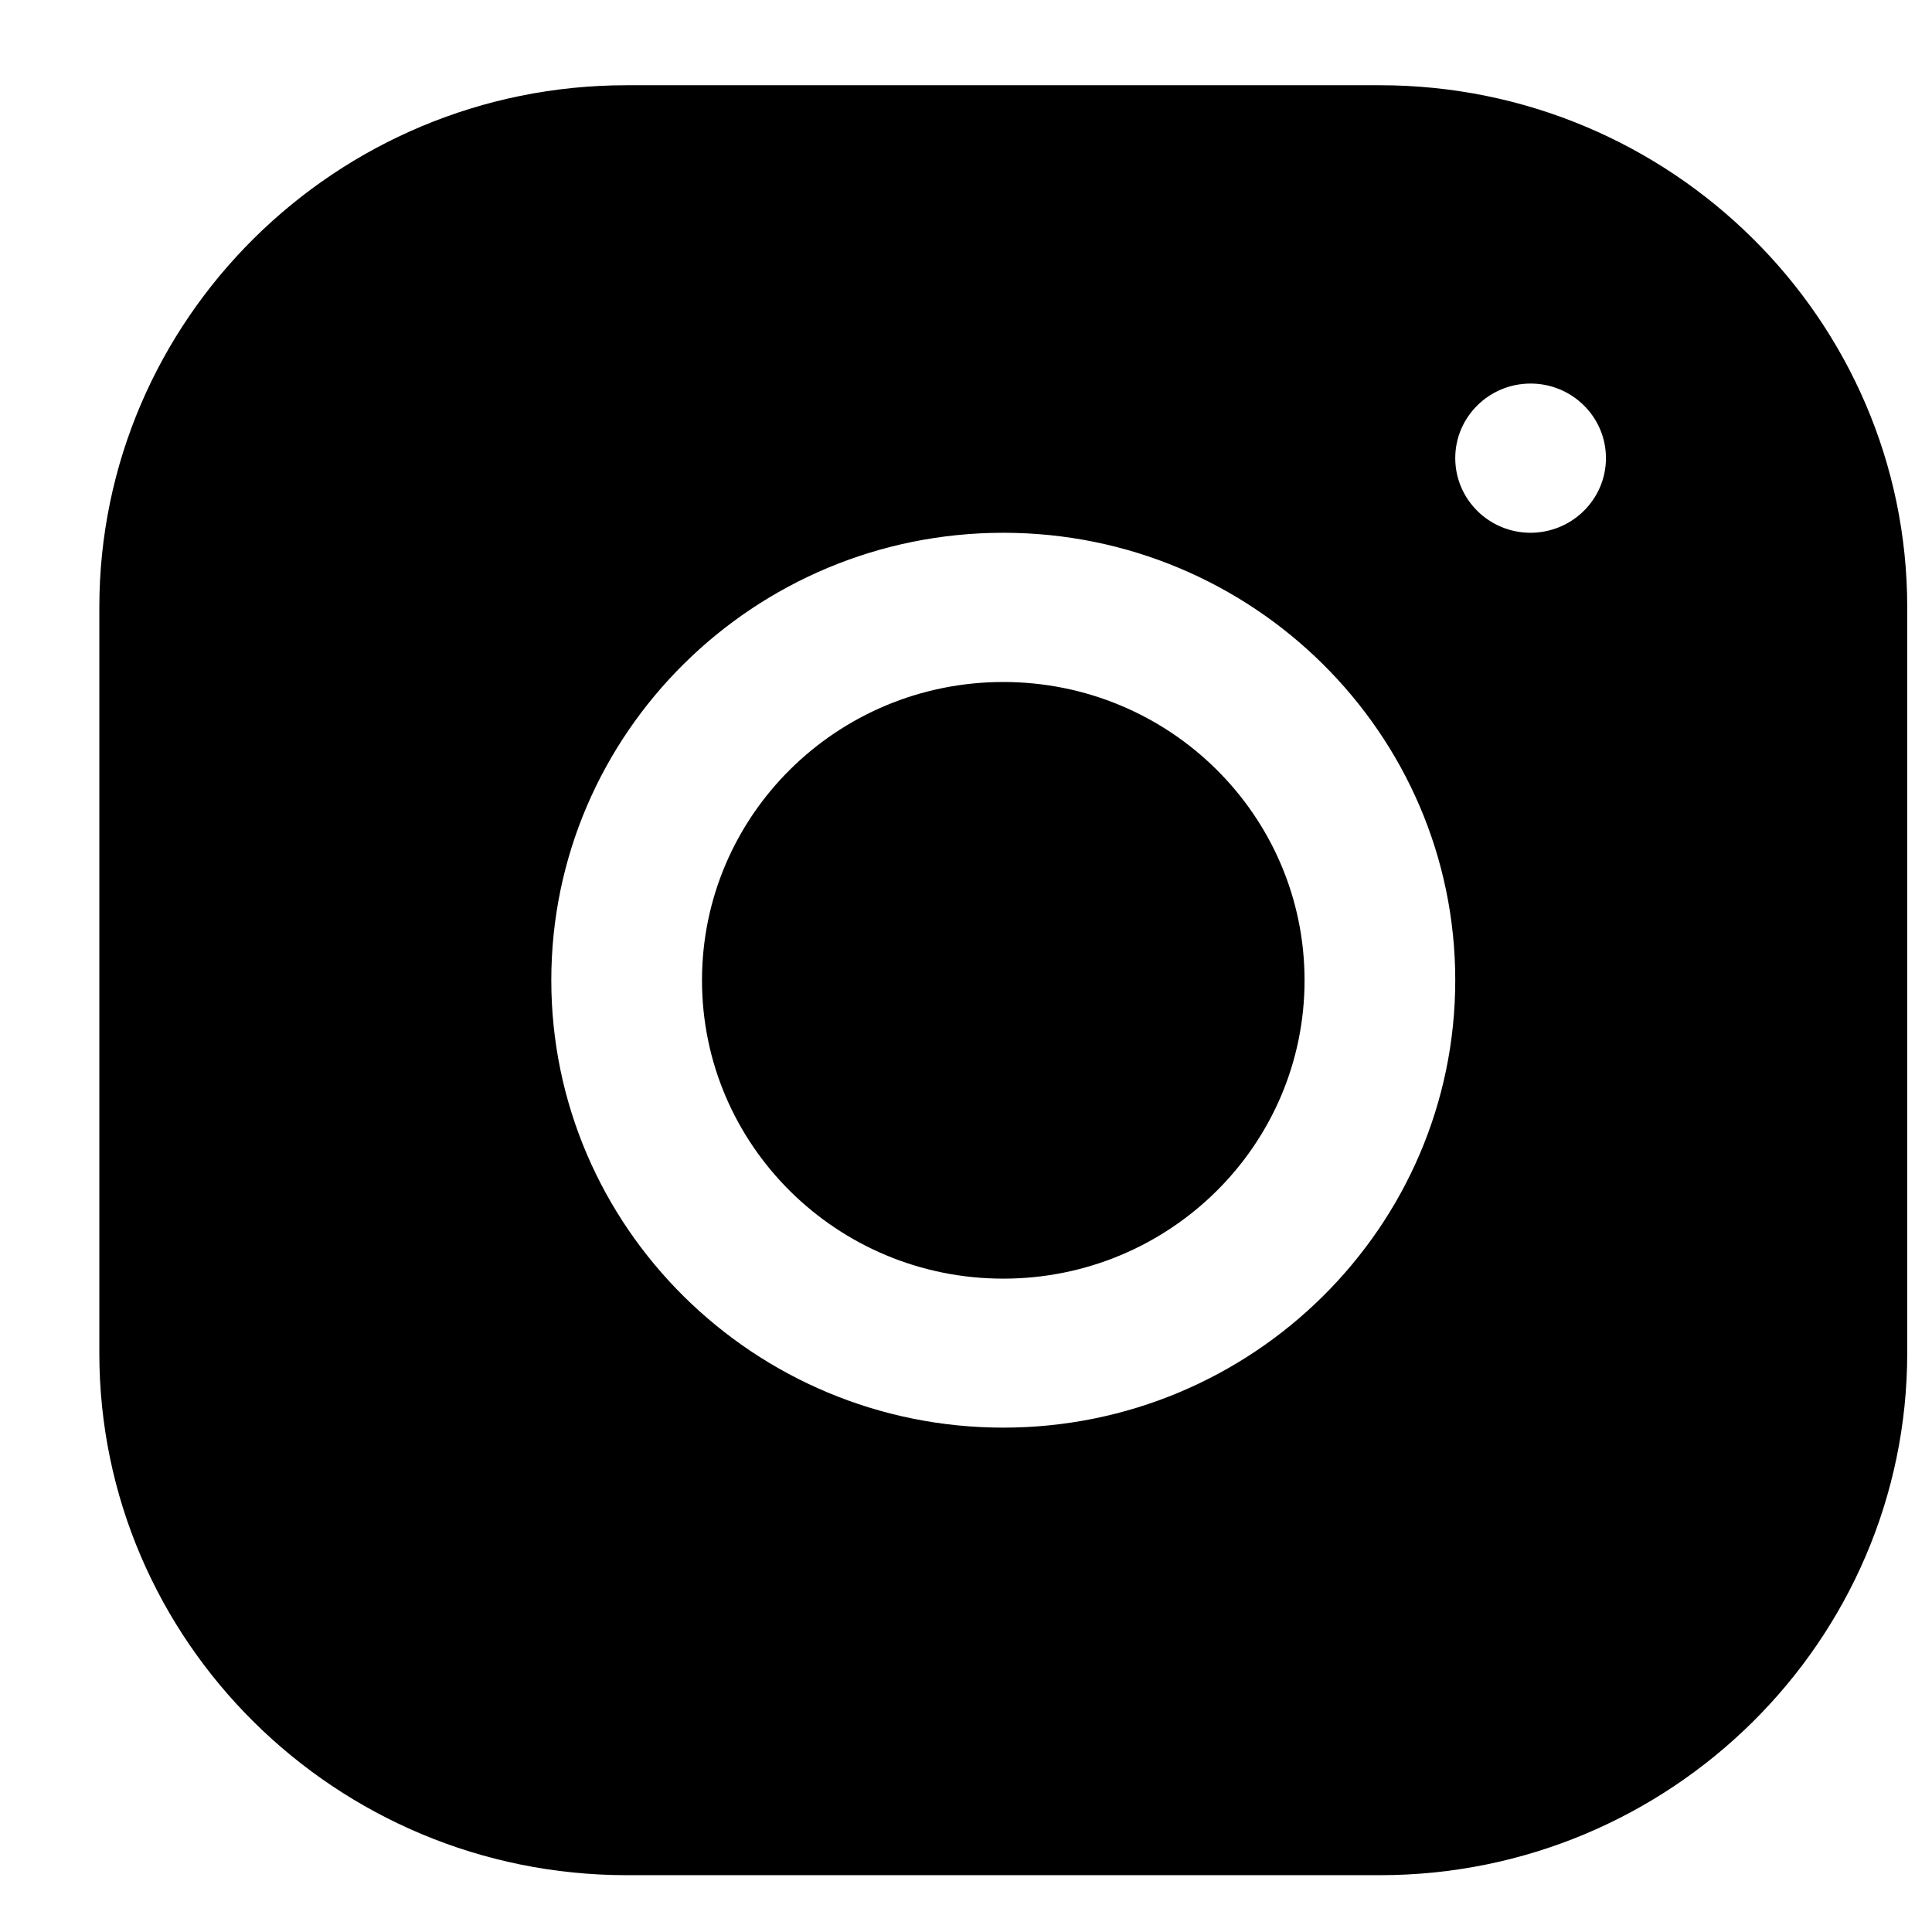 <svg width="17" height="17" viewBox="0 0 17 17" fill="none" xmlns="http://www.w3.org/2000/svg">
<path d="M12.142 0.75C14.7 0.75 16.782 2.811 16.782 5.343V11.905C16.782 14.438 14.7 16.5 12.143 16.5H5.515C2.956 16.5 0.874 14.44 0.874 11.907V5.345C0.874 2.812 2.955 0.75 5.513 0.75H12.142ZM8.828 4.688C6.635 4.688 4.851 6.453 4.851 8.625C4.851 10.796 6.635 12.562 8.828 12.562C11.021 12.562 12.805 10.796 12.805 8.625C12.805 6.454 11.021 4.688 8.828 4.688ZM8.828 6.001C10.292 6.001 11.479 7.176 11.479 8.626C11.479 10.076 10.292 11.251 8.828 11.251C7.364 11.251 6.177 10.076 6.177 8.626C6.177 7.176 7.364 6.001 8.828 6.001ZM13.468 3.375C13.102 3.375 12.805 3.669 12.805 4.031C12.805 4.394 13.102 4.688 13.468 4.688C13.834 4.687 14.131 4.393 14.131 4.031C14.131 3.669 13.834 3.375 13.468 3.375Z" fill="black"/>
</svg>
